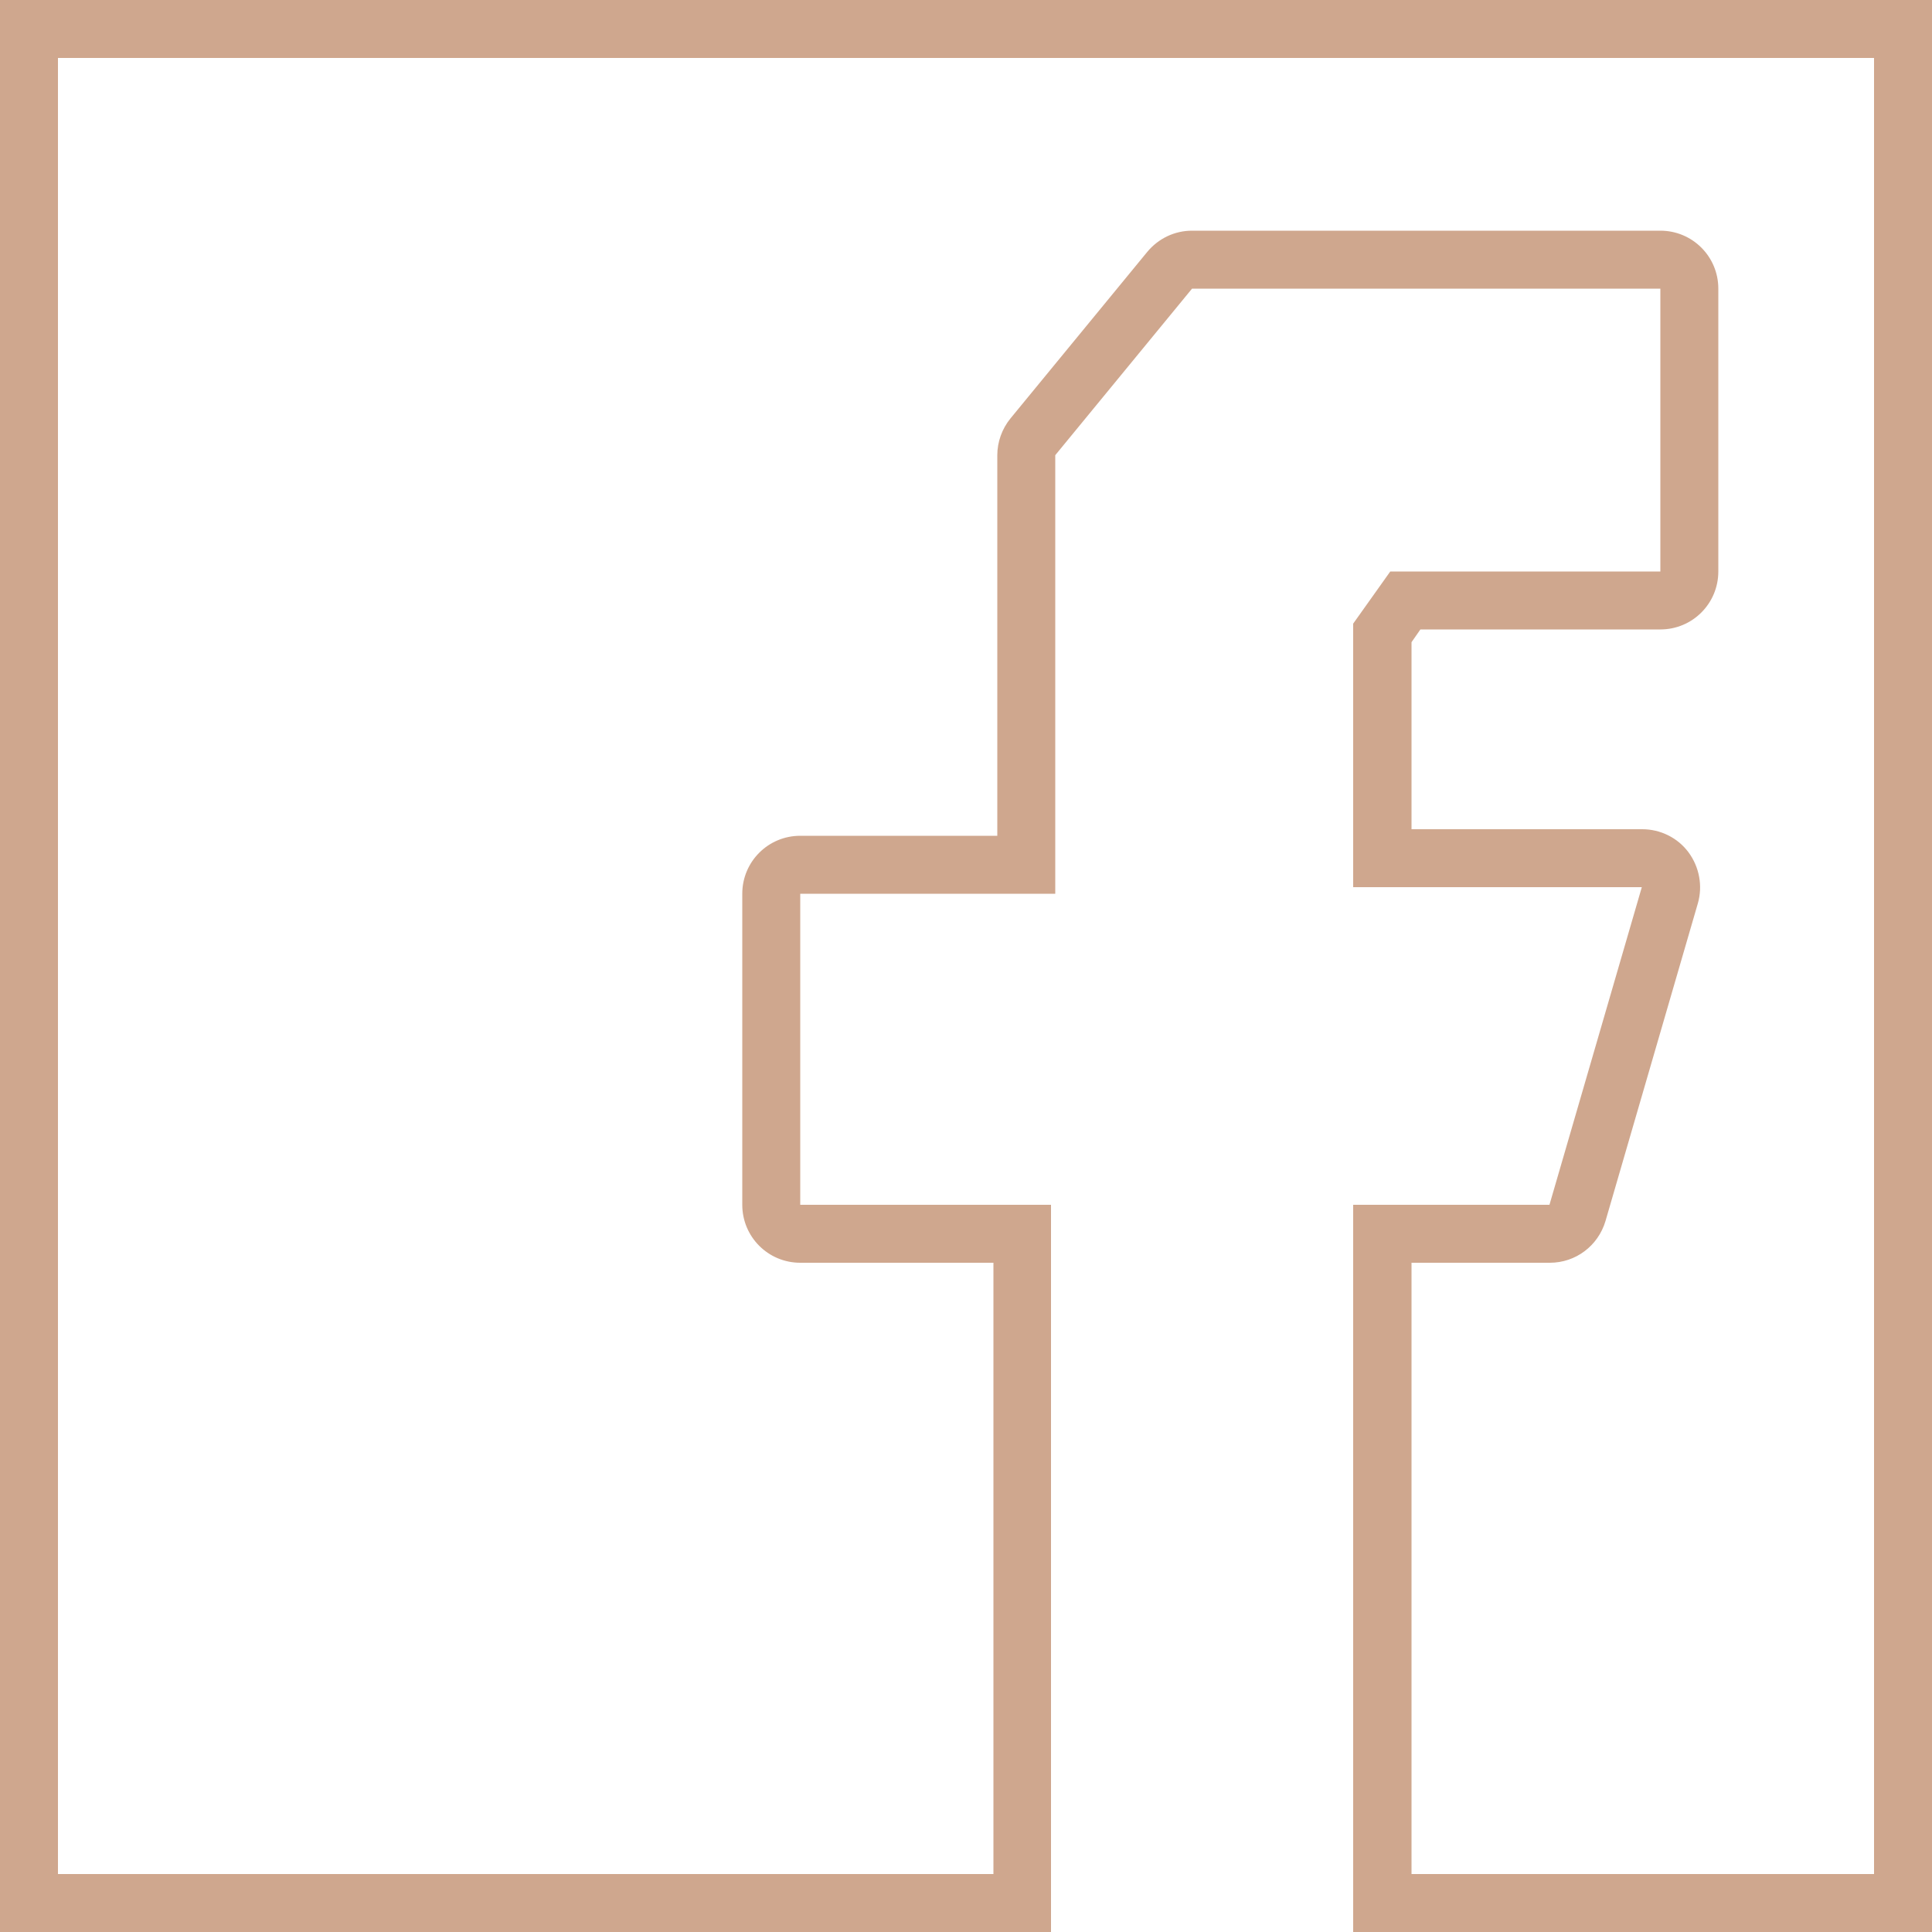 <?xml version="1.0" encoding="UTF-8"?>
<svg xmlns="http://www.w3.org/2000/svg" id="Ebene_1" data-name="Ebene 1" width="50" height="50" viewBox="0 0 50 50">
  <defs>
    <style>
      .cls-1 {
        fill: #cfa78e;
        stroke-width: 0px;
      }
    </style>
  </defs>
  <path class="cls-1" d="M48.5,1.5v47h-11.97v-15.82h3.58c.67,0,1.25-.44,1.44-1.08l2.39-8.22c.13-.45.04-.94-.24-1.32-.28-.38-.73-.6-1.2-.6h-5.97v-4.84l.23-.33h6.21c.83,0,1.5-.67,1.5-1.5v-7.32c0-.83-.67-1.5-1.5-1.5h-12.12c-.45,0-.87.2-1.16.55l-3.54,4.31c-.22.27-.34.61-.34.95v9.85h-5.1c-.83,0-1.5.67-1.5,1.5v8.05c0,.83.67,1.5,1.5,1.5h5v15.82H1.5V1.5h47M50,0H0v50h50V0h0ZM20.71,31.18v-8.05h6.6v-11.35l3.54-4.31h12.12v7.32h-6.99l-.96,1.35v6.82h7.47l-2.39,8.22h-5.08v18.82h-7.82v-18.82h-6.5Z"></path>
</svg>
